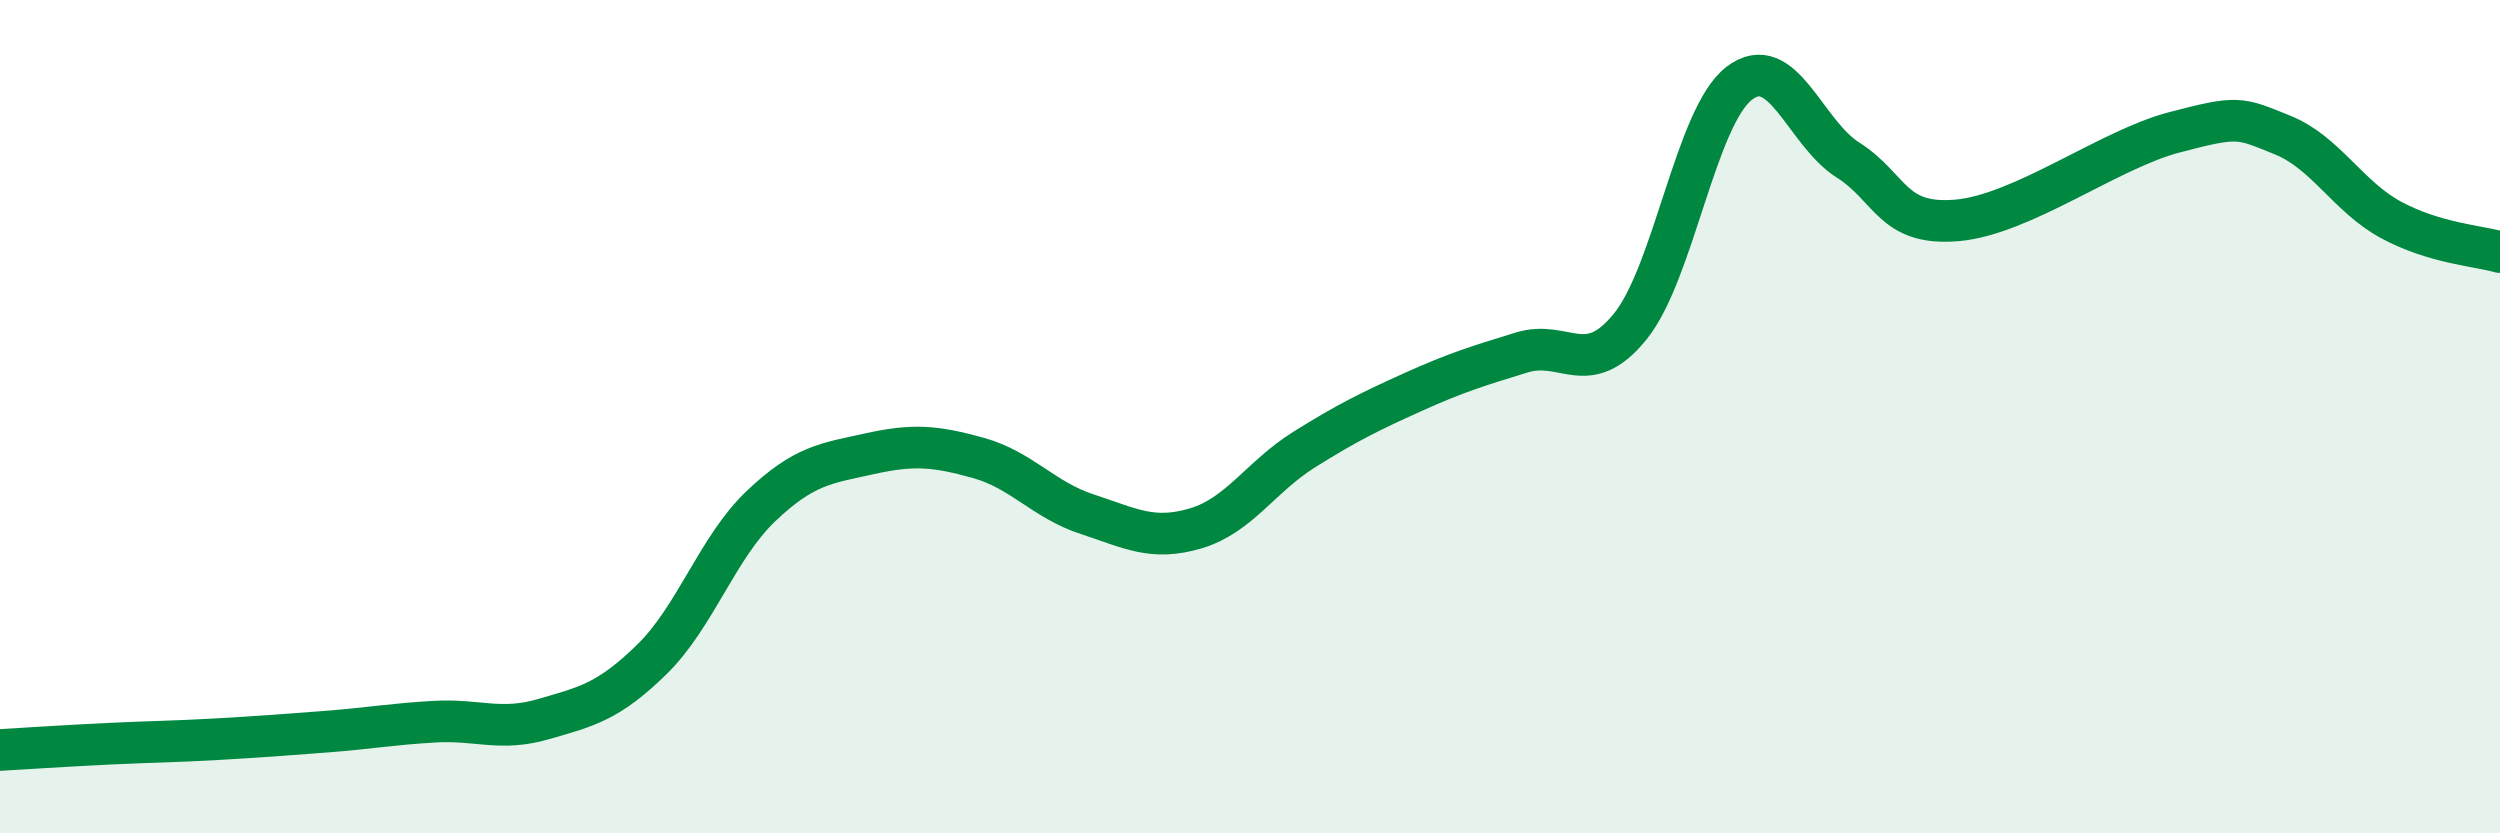 
    <svg width="60" height="20" viewBox="0 0 60 20" xmlns="http://www.w3.org/2000/svg">
      <path
        d="M 0,18 C 0.52,17.97 1.57,17.9 2.61,17.85 C 3.65,17.8 4.18,17.8 5.22,17.74 C 6.26,17.68 6.79,17.64 7.83,17.56 C 8.87,17.48 9.39,17.38 10.43,17.32 C 11.47,17.26 12,17.56 13.04,17.26 C 14.08,16.96 14.61,16.84 15.65,15.82 C 16.69,14.8 17.22,13.14 18.26,12.15 C 19.3,11.16 19.83,11.12 20.87,10.89 C 21.91,10.66 22.44,10.7 23.48,10.99 C 24.52,11.28 25.05,12 26.09,12.34 C 27.13,12.68 27.66,12.99 28.7,12.68 C 29.74,12.37 30.26,11.44 31.3,10.79 C 32.34,10.14 32.87,9.88 33.91,9.41 C 34.95,8.94 35.48,8.78 36.52,8.46 C 37.56,8.14 38.09,9.12 39.13,7.83 C 40.17,6.54 40.7,2.8 41.74,2 C 42.78,1.2 43.31,3.18 44.35,3.84 C 45.39,4.5 45.4,5.42 46.96,5.29 C 48.52,5.16 50.61,3.59 52.17,3.18 C 53.73,2.77 53.74,2.82 54.78,3.24 C 55.82,3.66 56.35,4.72 57.39,5.28 C 58.43,5.84 59.48,5.9 60,6.05L60 20L0 20Z"
        fill="#008740"
        opacity="0.1"
        stroke-linecap="round"
        stroke-linejoin="round"
      />
      <path
        d="M 0,18 C 0.52,17.97 1.57,17.9 2.61,17.85 C 3.65,17.8 4.18,17.8 5.22,17.74 C 6.26,17.68 6.79,17.64 7.83,17.56 C 8.87,17.48 9.39,17.38 10.43,17.32 C 11.47,17.26 12,17.56 13.04,17.26 C 14.08,16.96 14.61,16.84 15.65,15.82 C 16.69,14.8 17.22,13.14 18.26,12.15 C 19.3,11.16 19.83,11.12 20.87,10.89 C 21.91,10.66 22.44,10.7 23.48,10.99 C 24.52,11.28 25.05,12 26.09,12.34 C 27.13,12.68 27.66,12.99 28.7,12.68 C 29.74,12.37 30.26,11.44 31.3,10.79 C 32.34,10.14 32.87,9.88 33.91,9.41 C 34.95,8.94 35.48,8.78 36.52,8.46 C 37.56,8.14 38.09,9.12 39.13,7.83 C 40.17,6.54 40.7,2.8 41.74,2 C 42.78,1.2 43.31,3.18 44.35,3.84 C 45.39,4.5 45.4,5.42 46.96,5.29 C 48.52,5.16 50.61,3.59 52.17,3.18 C 53.73,2.77 53.74,2.82 54.78,3.24 C 55.82,3.66 56.35,4.72 57.39,5.28 C 58.43,5.84 59.48,5.9 60,6.05"
        stroke="#008740"
        stroke-width="1"
        fill="none"
        stroke-linecap="round"
        stroke-linejoin="round"
      />
    </svg>
  